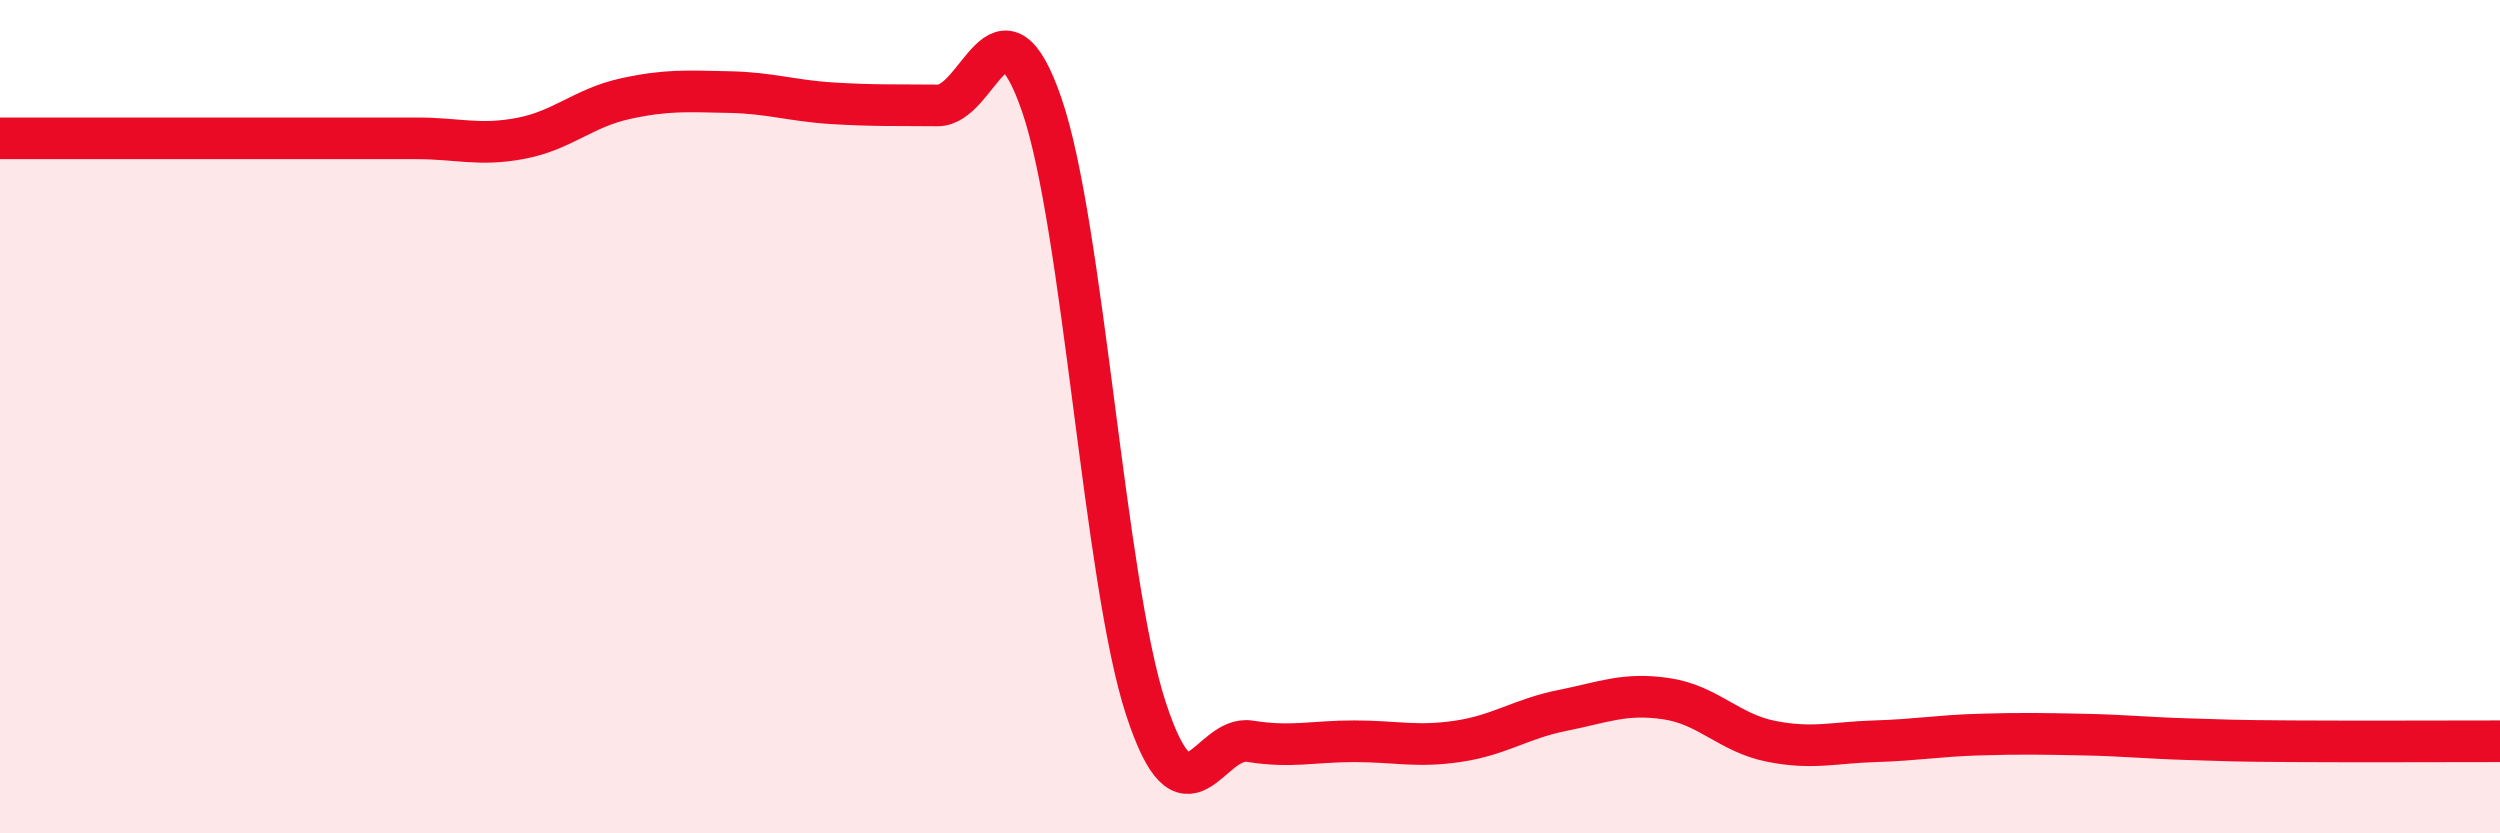 
    <svg width="60" height="20" viewBox="0 0 60 20" xmlns="http://www.w3.org/2000/svg">
      <path
        d="M 0,3.32 C 0.5,3.32 1.5,3.32 2.5,3.32 C 3.5,3.32 4,3.32 5,3.32 C 6,3.32 6.5,3.32 7.5,3.32 C 8.5,3.32 9,3.32 10,3.32 C 11,3.32 11.5,3.51 12.5,3.32 C 13.5,3.13 14,2.59 15,2.37 C 16,2.15 16.5,2.19 17.5,2.21 C 18.5,2.23 19,2.42 20,2.48 C 21,2.54 21.5,2.52 22.5,2.53 C 23.5,2.54 24,-0.38 25,2.51 C 26,5.4 26.5,13.94 27.5,17 C 28.5,20.06 29,17.63 30,17.79 C 31,17.95 31.5,17.79 32.5,17.79 C 33.5,17.79 34,17.94 35,17.79 C 36,17.64 36.5,17.25 37.5,17.05 C 38.5,16.85 39,16.62 40,16.77 C 41,16.92 41.5,17.59 42.5,17.79 C 43.5,17.99 44,17.82 45,17.79 C 46,17.76 46.5,17.66 47.5,17.63 C 48.5,17.6 49,17.61 50,17.63 C 51,17.65 51.5,17.71 52.5,17.74 C 53.5,17.77 53.5,17.78 55,17.79 C 56.5,17.8 59,17.79 60,17.79L60 20L0 20Z"
        fill="#EB0A25"
        opacity="0.1"
        stroke-linecap="round"
        stroke-linejoin="round"
      />
      <path
        d="M 0,3.32 C 0.5,3.32 1.5,3.32 2.5,3.32 C 3.5,3.32 4,3.32 5,3.32 C 6,3.32 6.5,3.32 7.5,3.32 C 8.5,3.32 9,3.32 10,3.32 C 11,3.32 11.5,3.51 12.5,3.32 C 13.5,3.13 14,2.59 15,2.37 C 16,2.15 16.5,2.19 17.5,2.21 C 18.5,2.23 19,2.42 20,2.48 C 21,2.54 21.5,2.52 22.5,2.53 C 23.5,2.54 24,-0.38 25,2.51 C 26,5.4 26.5,13.94 27.5,17 C 28.5,20.06 29,17.63 30,17.79 C 31,17.95 31.5,17.79 32.5,17.79 C 33.5,17.79 34,17.94 35,17.79 C 36,17.64 36.5,17.25 37.5,17.05 C 38.5,16.85 39,16.62 40,16.77 C 41,16.92 41.5,17.59 42.5,17.79 C 43.5,17.99 44,17.82 45,17.79 C 46,17.76 46.5,17.66 47.5,17.63 C 48.5,17.6 49,17.61 50,17.63 C 51,17.65 51.5,17.71 52.5,17.74 C 53.5,17.77 53.5,17.78 55,17.79 C 56.5,17.8 59,17.79 60,17.79"
        stroke="#EB0A25"
        stroke-width="1"
        fill="none"
        stroke-linecap="round"
        stroke-linejoin="round"
      />
    </svg>
  